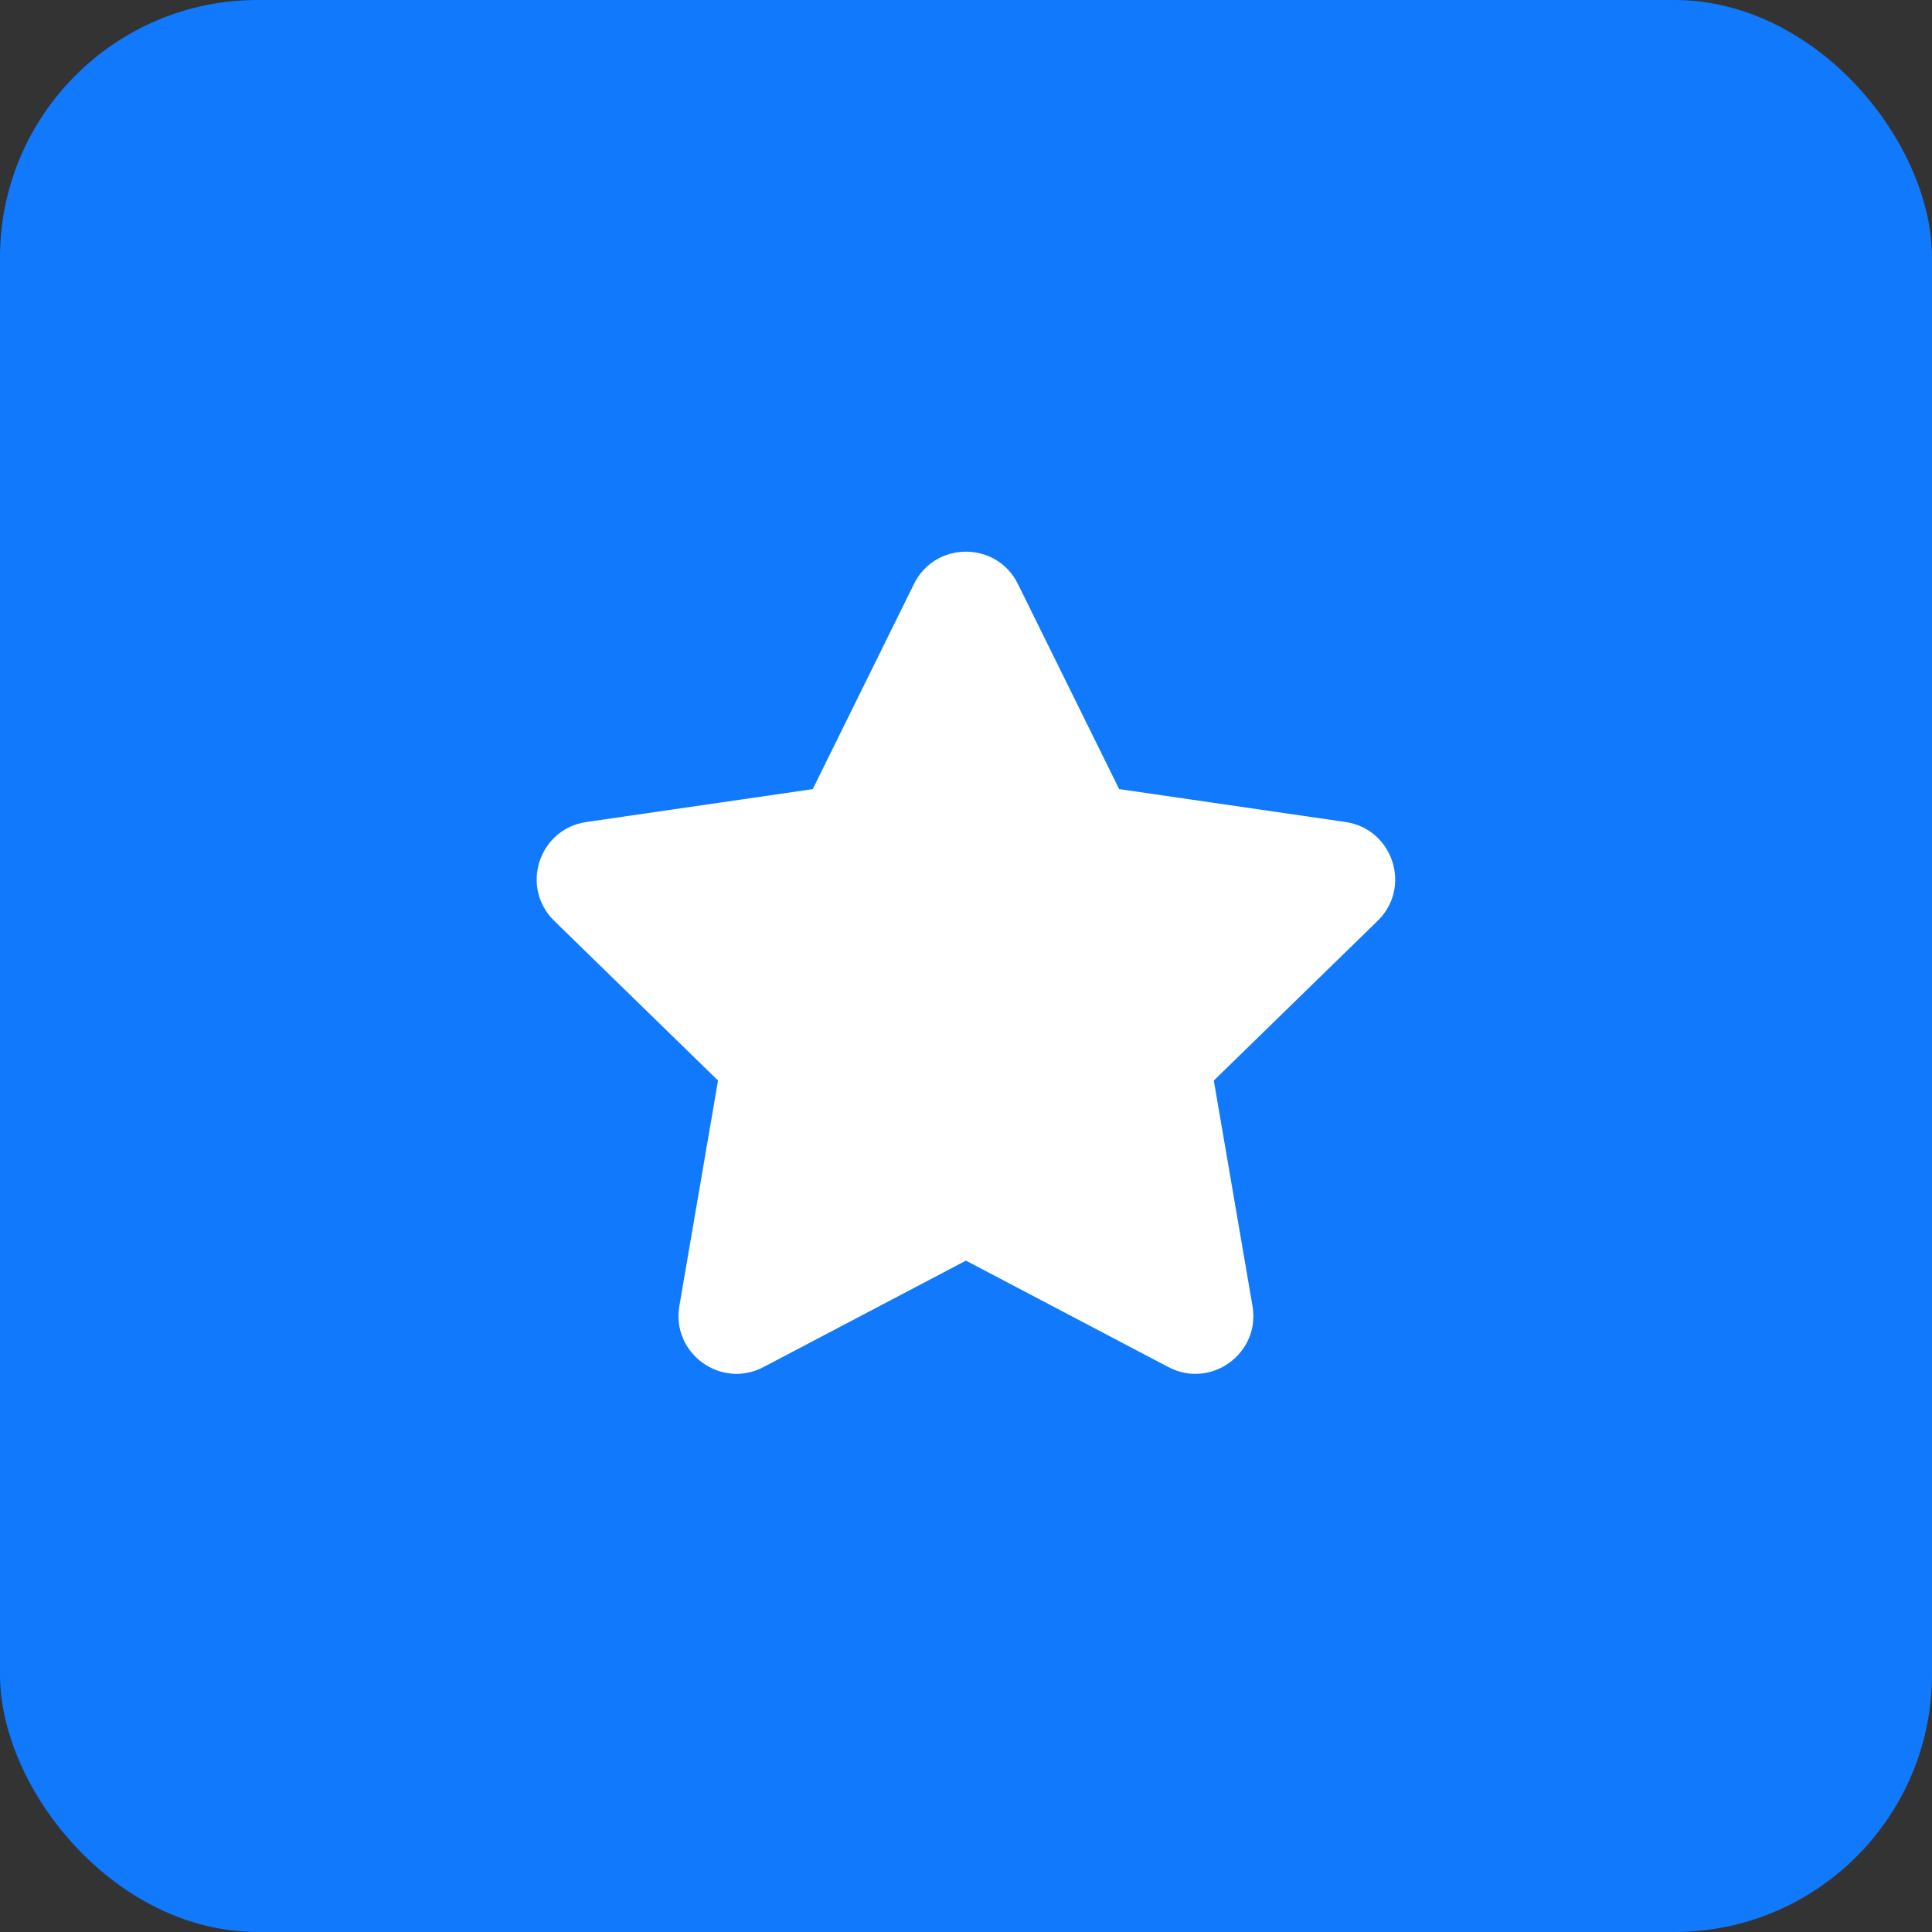 <svg xmlns="http://www.w3.org/2000/svg" width="60" height="60" fill="none"><rect width="100%" height="100%" fill="#333333" stroke="none"/><rect width="60" height="60" fill="#1179FC" rx="8"/><path fill="#fff" d="M28.384 18.136c.66-1.338 2.568-1.338 3.228 0l3.144 6.37 7.03 1.022c1.476.215 2.066 2.029.997 3.07l-5.087 4.959 1.201 7.002c.252 1.47-1.29 2.591-2.611 1.897l-6.288-3.306-6.288 3.306c-1.32.694-2.864-.427-2.612-1.898l1.201-7.001-5.087-4.959c-1.068-1.041-.479-2.855.998-3.07l7.03-1.021z"/></svg>